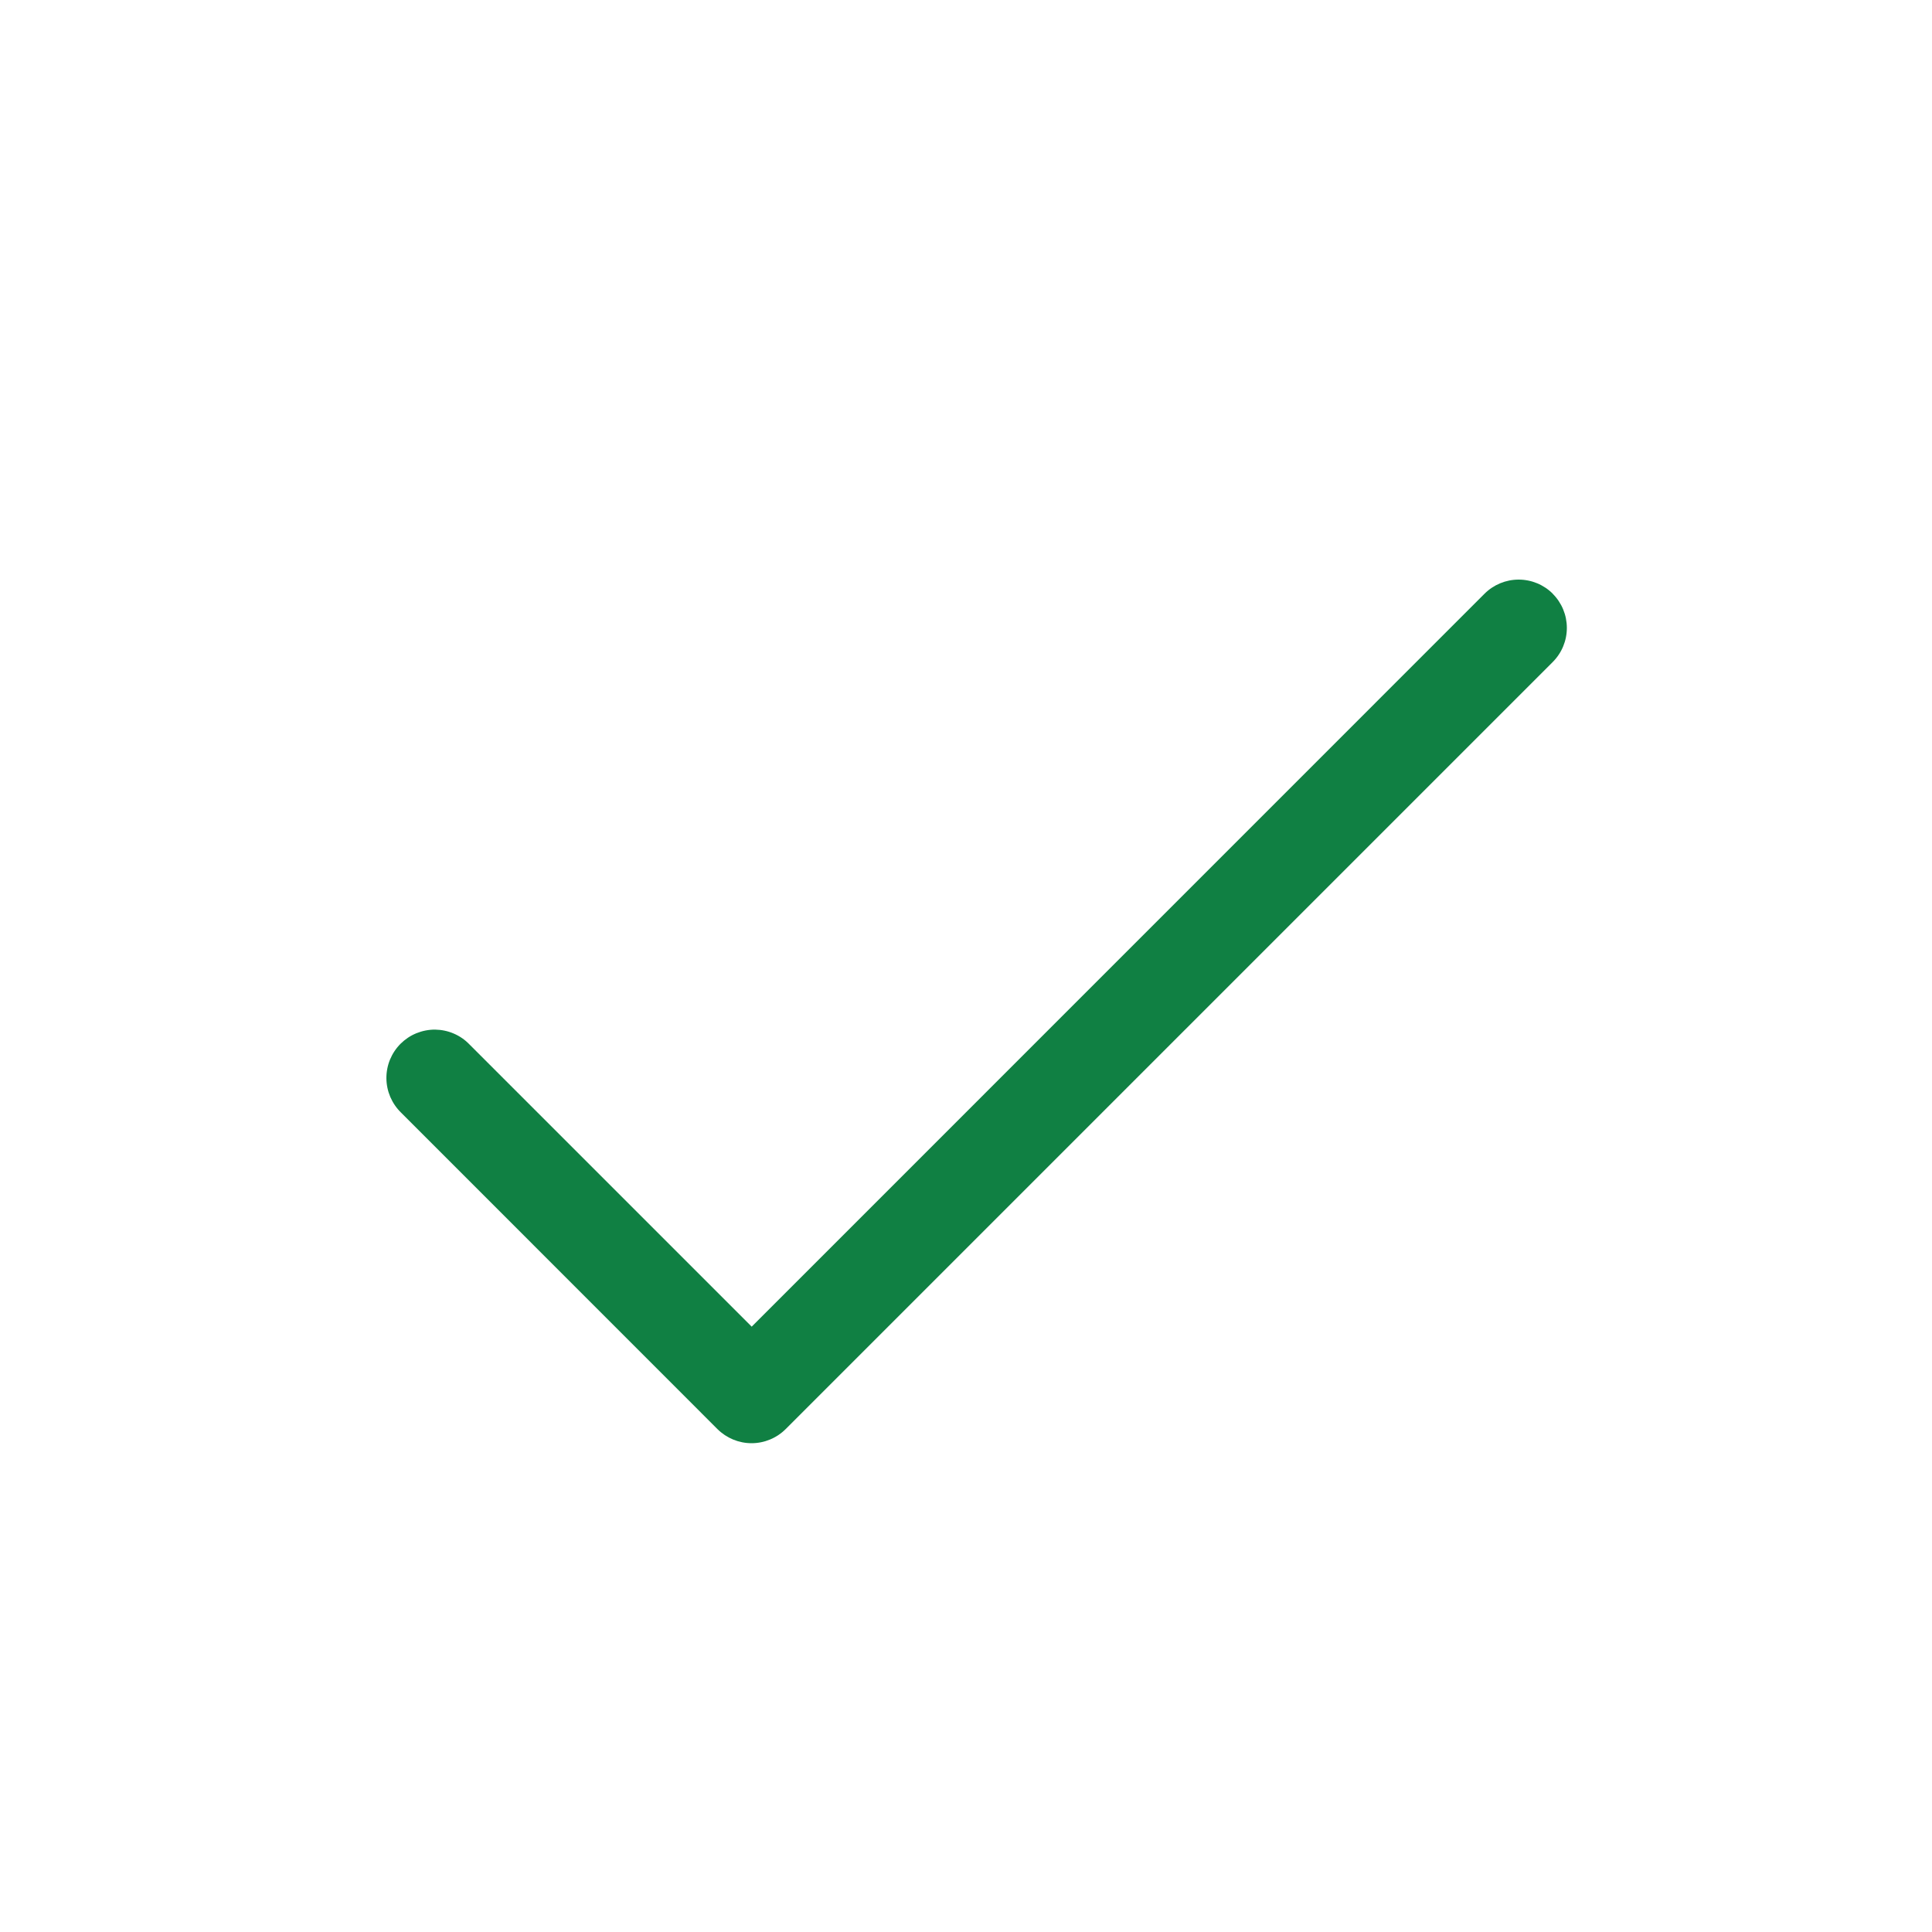 <svg width="40" height="40" viewBox="0 0 40 40" fill="none" xmlns="http://www.w3.org/2000/svg">
<g id="icon/check">
<path id="Vector" fill-rule="evenodd" clip-rule="evenodd" d="M32.147 12.293C32.335 12.48 32.44 12.735 32.44 13C32.44 13.265 32.335 13.519 32.147 13.707L16.267 29.587C16.08 29.774 15.825 29.88 15.56 29.88C15.295 29.88 15.041 29.774 14.853 29.587L8.305 23.037C8.21 22.945 8.134 22.834 8.081 22.712C8.029 22.59 8.001 22.459 8 22.326C7.999 22.193 8.024 22.062 8.074 21.939C8.125 21.816 8.199 21.704 8.293 21.61C8.387 21.517 8.498 21.442 8.621 21.392C8.744 21.342 8.876 21.316 9.009 21.317C9.141 21.319 9.273 21.346 9.395 21.399C9.517 21.451 9.627 21.527 9.719 21.623L15.563 27.467L30.735 12.293C30.923 12.105 31.177 12 31.442 12C31.707 12 31.962 12.105 32.149 12.293H32.147Z" fill="#108043"></path>
</g>
</svg>
